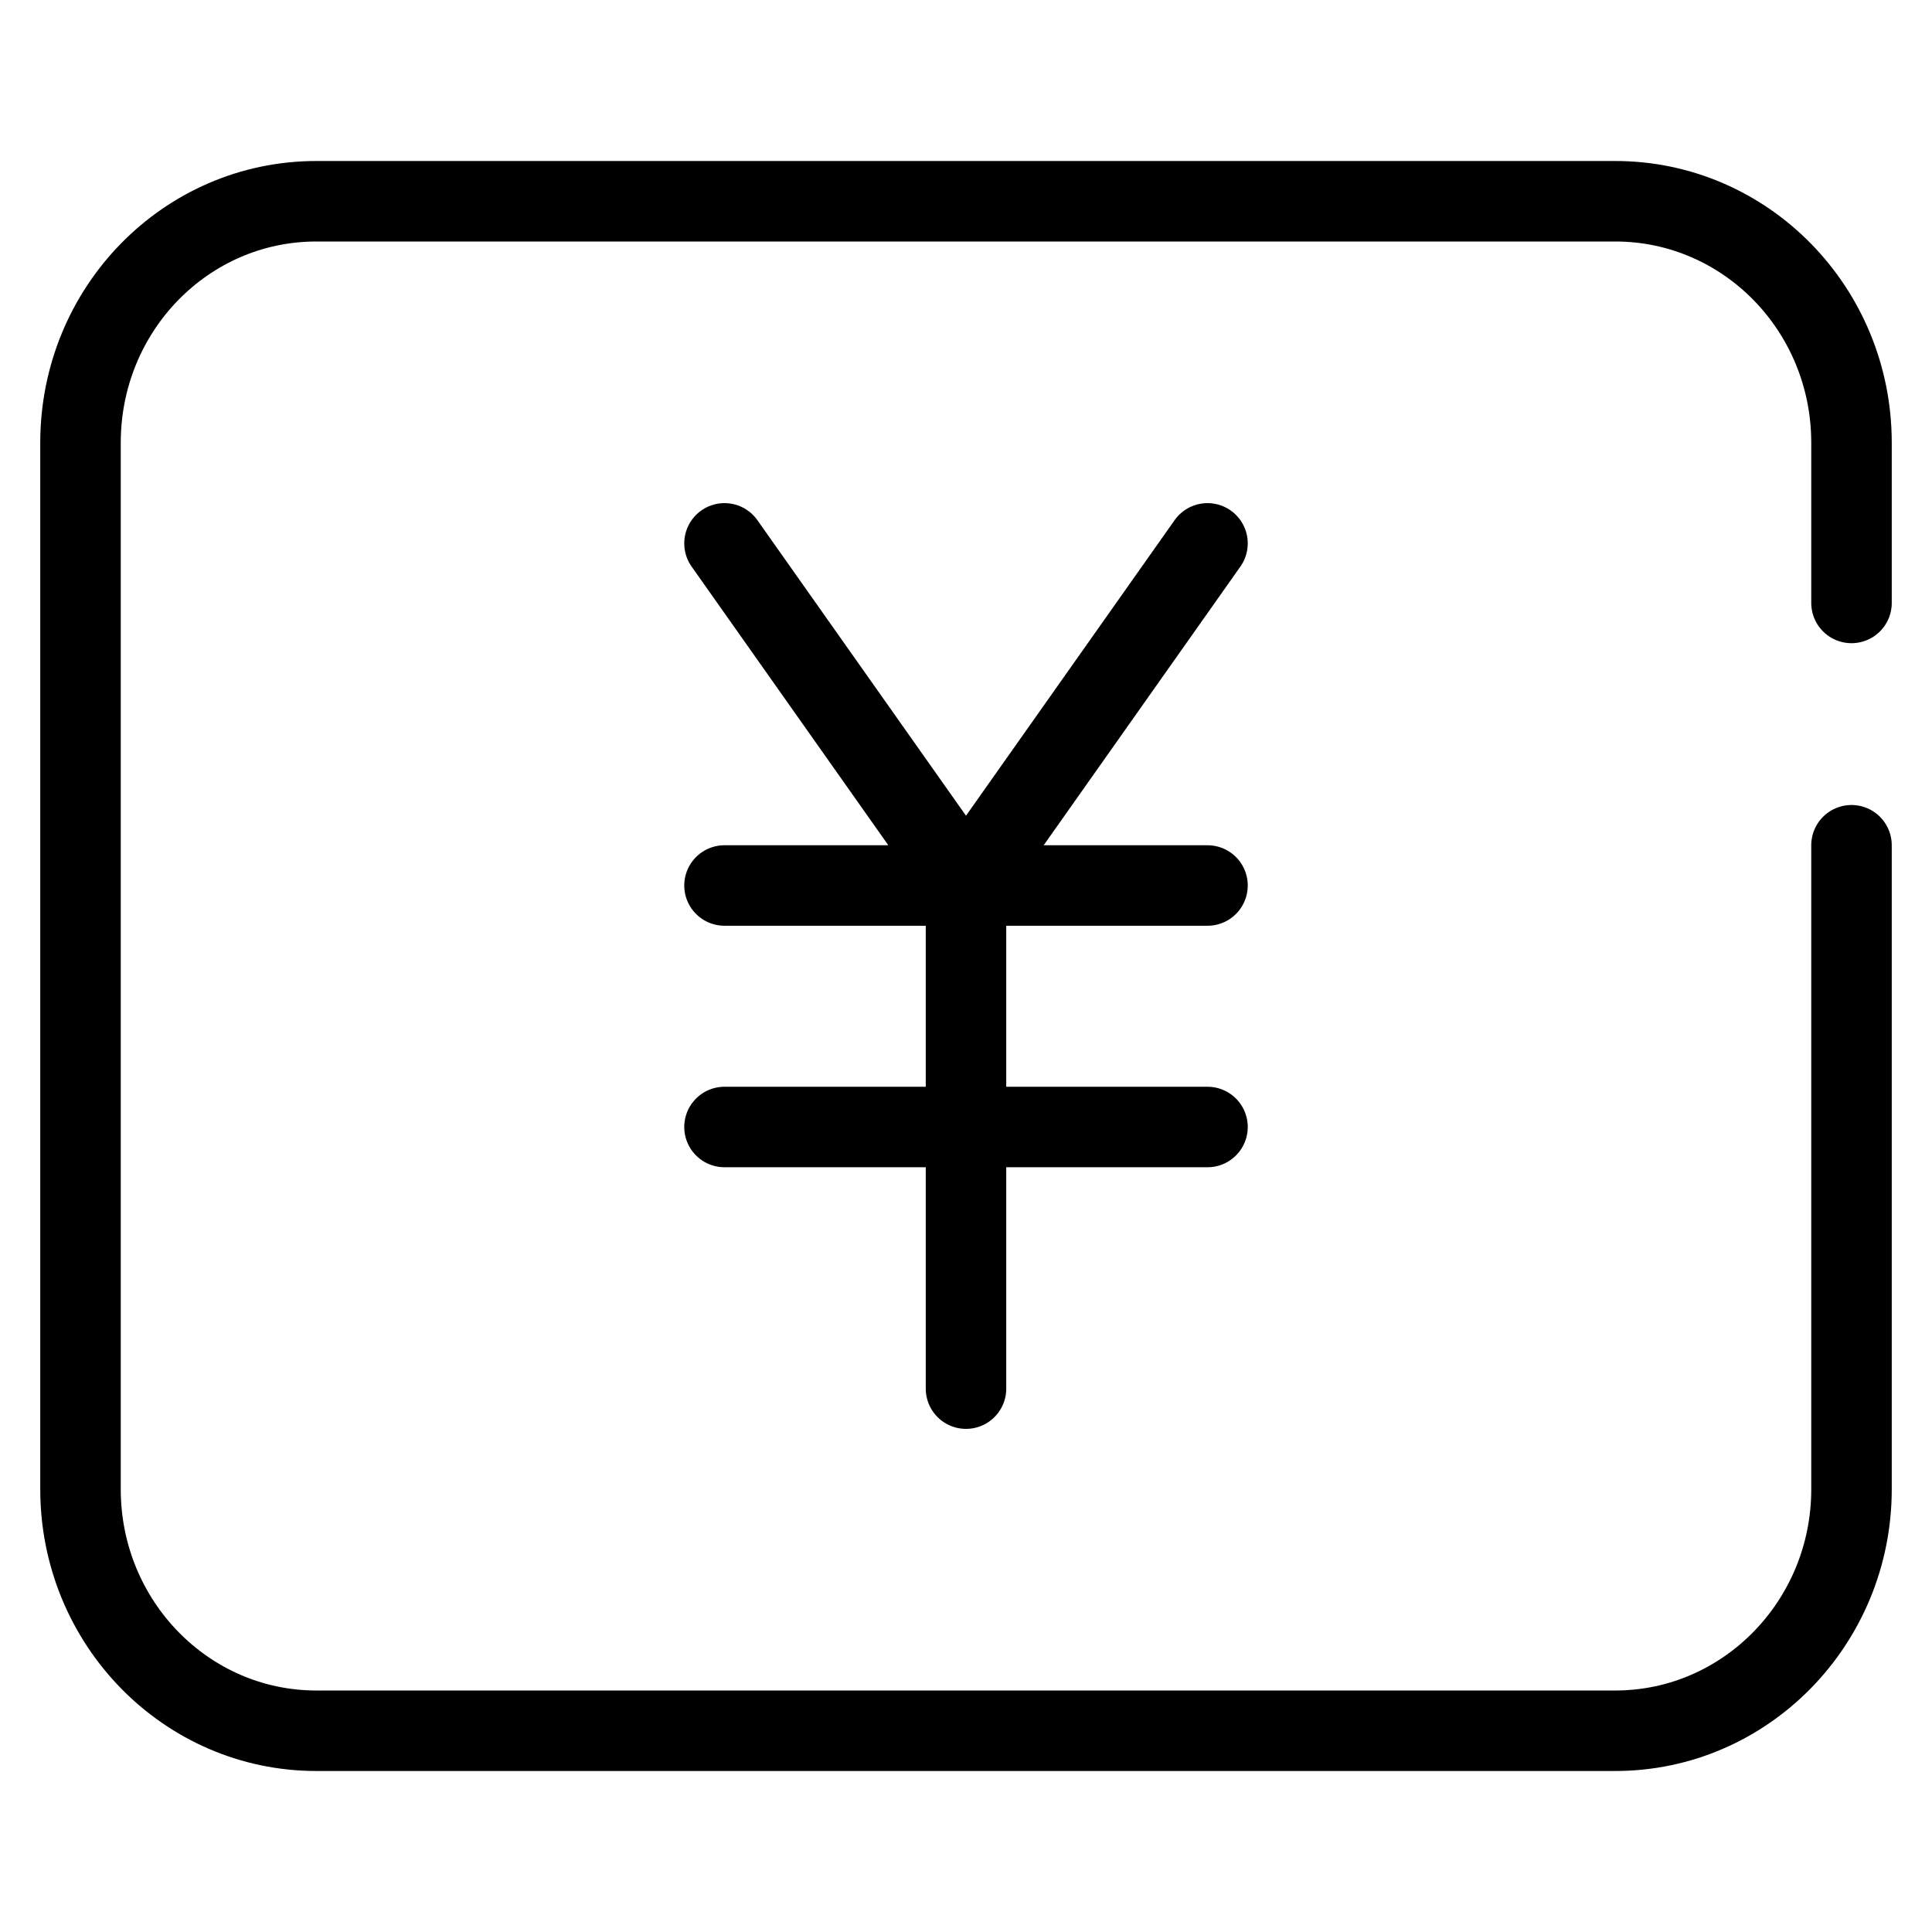 <svg width="48" height="48" viewBox="0 0 48 48" fill="none" xmlns="http://www.w3.org/2000/svg" xmlns:xlink="http://www.w3.org/1999/xlink">
	<desc>
			Created with Pixso.
	</desc>
	<defs>
		<clipPath id="clip120_8250">
			<rect id="2-成本优化管理规划" width="48" height="48" fill="white" fill-opacity="0"/>
		</clipPath>
	</defs>
	<g clip-path="url(#clip120_8250)">
		<path id="path1" d="M1.5 23.98C1.5 20.46 1.49 16.95 1.5 13.43C1.49 11.73 1.7 10.04 2.12 8.39C3.04 4.9 5.32 2.83 8.8 2.03C10.55 1.65 12.33 1.47 14.12 1.5C20.86 1.5 27.6 1.5 34.35 1.5C36.05 1.49 37.75 1.68 39.4 2.08C42.99 2.96 45.15 5.23 45.97 8.81C46.34 10.5 46.51 12.23 46.49 13.96C46.49 20.77 46.49 27.59 46.49 34.4C46.5 36.09 46.31 37.77 45.92 39.41C45.04 43 42.75 45.14 39.17 45.97C37.43 46.34 35.64 46.52 33.85 46.49C27.14 46.49 20.43 46.49 13.72 46.49C12 46.51 10.29 46.31 8.62 45.92C5.01 45.04 2.85 42.76 2.03 39.16C1.61 37.33 1.5 35.5 1.5 33.65C1.5 30.43 1.5 27.2 1.5 23.98Z" fill="#FFFFFF" fill-opacity="0" fill-rule="nonzero"/>
		<path id="path1" d="M1.5 13.43C1.49 11.73 1.7 10.04 2.12 8.39C3.04 4.9 5.32 2.83 8.8 2.03C10.55 1.65 12.33 1.47 14.12 1.5C20.86 1.5 27.6 1.5 34.35 1.5C36.05 1.49 37.75 1.68 39.4 2.08C42.99 2.96 45.15 5.23 45.97 8.81C46.34 10.5 46.51 12.23 46.49 13.96C46.49 20.77 46.49 27.59 46.49 34.4C46.5 36.09 46.31 37.77 45.92 39.41C45.04 43 42.75 45.14 39.17 45.97C37.43 46.34 35.64 46.52 33.85 46.49C27.14 46.49 20.43 46.49 13.72 46.49C12 46.51 10.29 46.31 8.62 45.92C5.01 45.04 2.85 42.76 2.03 39.16C1.61 37.33 1.5 35.5 1.5 33.65C1.5 30.43 1.5 27.2 1.5 23.98C1.5 20.46 1.49 16.95 1.5 13.43Z" stroke="#FFFFFF" stroke-opacity="0" stroke-width="3"/>
		<path id="path2" d="M1.5 23.98C1.5 20.46 1.49 16.95 1.5 13.43C1.49 11.73 1.7 10.04 2.12 8.39C3.04 4.9 5.32 2.83 8.8 2.03C10.55 1.65 12.33 1.47 14.12 1.5C20.86 1.5 27.6 1.5 34.35 1.5C36.05 1.49 37.75 1.68 39.4 2.08C42.99 2.96 45.15 5.23 45.97 8.81C46.34 10.5 46.51 12.23 46.49 13.96C46.49 20.77 46.49 27.59 46.49 34.4C46.5 36.09 46.31 37.77 45.92 39.41C45.04 43 42.75 45.14 39.17 45.97C37.43 46.34 35.64 46.52 33.85 46.49C27.14 46.49 20.43 46.49 13.72 46.49C12 46.51 10.29 46.31 8.62 45.92C5.01 45.04 2.85 42.76 2.03 39.16C1.61 37.33 1.5 35.5 1.5 33.65C1.5 30.43 1.5 27.2 1.5 23.98Z" fill="#000000" fill-opacity="0" fill-rule="nonzero"/>
		<path id="path2" d="M1.5 13.43C1.49 11.73 1.7 10.04 2.12 8.39C3.04 4.9 5.32 2.83 8.8 2.03C10.55 1.65 12.33 1.47 14.12 1.5C20.86 1.5 27.6 1.5 34.35 1.5C36.05 1.49 37.75 1.68 39.4 2.08C42.99 2.96 45.15 5.23 45.97 8.81C46.34 10.5 46.51 12.23 46.49 13.96C46.49 20.77 46.49 27.59 46.49 34.4C46.5 36.09 46.31 37.77 45.92 39.41C45.04 43 42.75 45.14 39.17 45.97C37.43 46.34 35.64 46.52 33.85 46.49C27.14 46.49 20.43 46.49 13.72 46.49C12 46.51 10.29 46.31 8.62 45.92C5.01 45.04 2.85 42.76 2.03 39.16C1.61 37.33 1.5 35.5 1.5 33.65C1.5 30.43 1.5 27.2 1.5 23.98C1.5 20.46 1.49 16.95 1.5 13.43Z" stroke="#FFFFFF" stroke-opacity="0" stroke-width="3"/>
		<circle id="path3" cx="24" cy="24" r="24" fill="#FFFFFF" fill-opacity="0"/>
		<circle id="path3" cx="24" cy="24" r="24" stroke="#000000" stroke-opacity="0" stroke-width="3"/>
		<path id="path4" d="M45.02 21.02L45 21C45 20.44 45.43 20 46 20C46.56 20 47 20.44 47 21L46.98 21.02L45.02 21.02ZM46.98 14.96L47 14.98C47 15.54 46.56 15.98 46 15.98C45.43 15.98 45 15.54 45 14.98L45.02 14.96L46.98 14.96Z" fill="#000000" fill-opacity="0" fill-rule="nonzero"/>
		<path id="path4" d="M46 21L46 37C46 40.31 43.37 43 40.13 43L7.86 43C4.62 43 2 40.31 2 37L2 11C2 7.68 4.62 5 7.86 5L40.13 5C43.37 5 46 7.68 46 11L46 14.98" stroke="#000000" stroke-opacity="1" stroke-width="2" stroke-linejoin="round" stroke-linecap="round"/>
		<path id="path5" d="M40.13 43L7.86 43C4.62 43 2 40.31 2 37L2 11C2 7.68 4.62 5 7.86 5L40.13 5C43.37 5 46 7.68 46 11L46 37C46 40.31 43.37 43 40.13 43Z" fill="#FFFFFF" fill-opacity="0" fill-rule="nonzero"/>
		<path id="path5" d="M7.86 43C4.62 43 2 40.31 2 37L2 11C2 7.68 4.62 5 7.86 5L40.13 5C43.37 5 46 7.68 46 11L46 37C46 40.31 43.37 43 40.13 43L7.86 43Z" stroke="#FFFFFF" stroke-opacity="0" stroke-width="3" stroke-linejoin="round"/>
		<path id="path6" d="M18.02 22.98L18 23C17.43 23 17 22.55 17 22C17 21.44 17.43 21 18 21L18.02 21.01L18.02 22.98ZM29.98 21.01L30 21C30.56 21 31 21.44 31 22C31 22.55 30.56 23 30 23L29.98 22.98L29.98 21.01ZM17.21 14.08L17.18 14.07C16.86 13.61 16.96 13 17.42 12.68C17.88 12.36 18.49 12.46 18.81 12.92L18.81 12.95L17.21 14.08ZM29.18 12.95L29.18 12.92C29.5 12.46 30.11 12.36 30.57 12.68C31.03 13 31.13 13.61 30.81 14.07L30.78 14.08L29.18 12.95ZM18.02 28.98L18 29C17.43 29 17 28.55 17 28C17 27.44 17.43 27 18 27L18.02 27.01L18.02 28.98ZM29.98 27.01L30 27C30.56 27 31 27.44 31 28C31 28.55 30.56 29 30 29L29.98 28.98L29.98 27.01ZM23.02 22.51L23 22.5C23 21.94 23.43 21.5 24 21.5C24.56 21.5 25 21.94 25 22.5L24.98 22.51L23.02 22.51ZM24.98 34.48L25 34.5C25 35.05 24.56 35.5 24 35.5C23.43 35.5 23 35.05 23 34.5L23.02 34.48L24.98 34.48Z" fill="#000000" fill-opacity="0" fill-rule="nonzero"/>
		<path id="path6" d="M18 22L30 22M18 13.5L24 22L30 13.5M18 28L30 28M24 22.5L24 34.5" stroke="#000000" stroke-opacity="1" stroke-width="2" stroke-linejoin="round" stroke-linecap="round"/>
	</g>
</svg>
